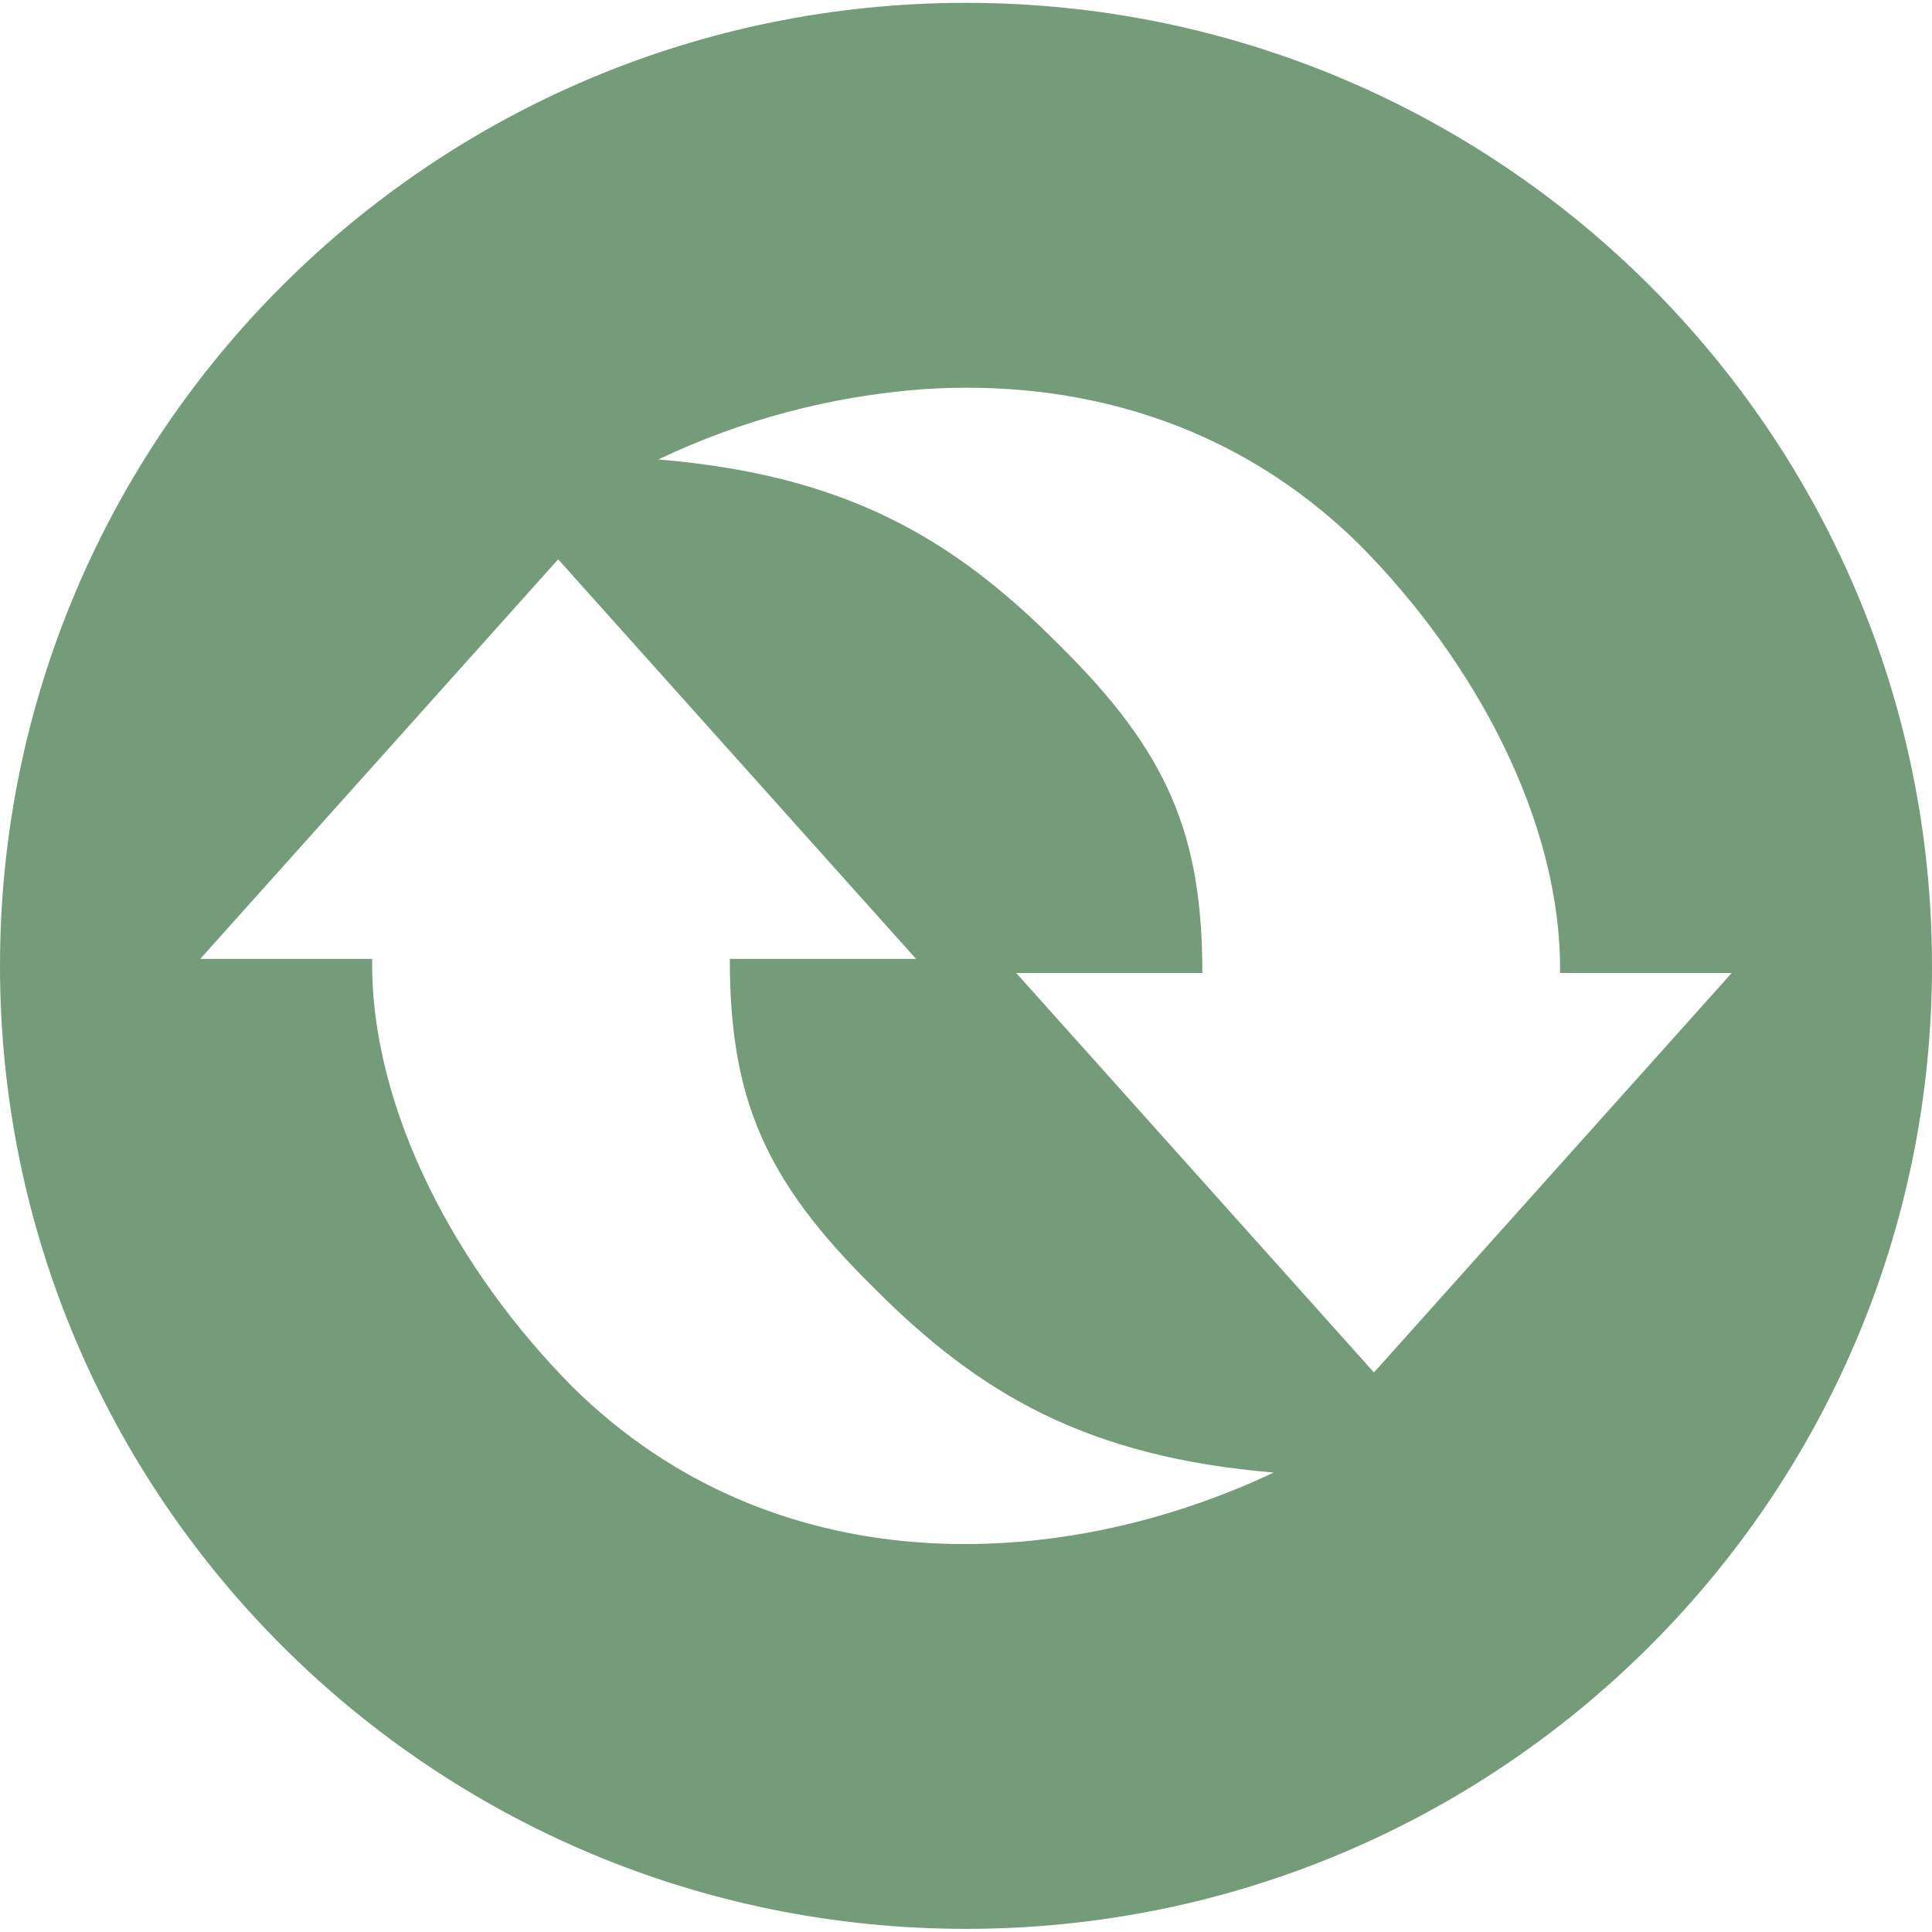 <svg width="32" height="32" viewBox="0 0 32 32" fill="none" xmlns="http://www.w3.org/2000/svg">
<g clipPath="url(#clip0_1391_12172)">
<path d="M16 0.047C7.164 0.047 0 7.19 0 15.998C0 24.805 7.164 31.948 16 31.948C24.837 31.948 32 24.805 32 15.998C32 7.19 24.836 0.047 16 0.047ZM15.279 6.447C17.825 6.274 20.447 6.974 22.521 9.026C24.423 10.941 25.868 13.612 25.839 16.115H28.683L22.757 22.732L16.831 16.115H19.915C19.913 13.816 19.345 12.459 17.541 10.68C15.775 8.899 13.985 7.867 10.904 7.61C12.278 6.956 13.761 6.561 15.279 6.447ZM9.245 9.264L15.172 15.882H12.088C12.088 18.18 12.656 19.538 14.459 21.316C16.227 23.098 18.015 24.132 21.096 24.39C17.517 26.08 12.803 26.253 9.483 22.971C7.58 21.055 6.133 18.384 6.164 15.882H3.317L9.245 9.264Z" fill="#759C78"/>
</g>
<defs>
<clipPath id="clip0_1391_12172">
<rect width="32" height="32" fill="white"/>
</clipPath>
</defs>
</svg>

